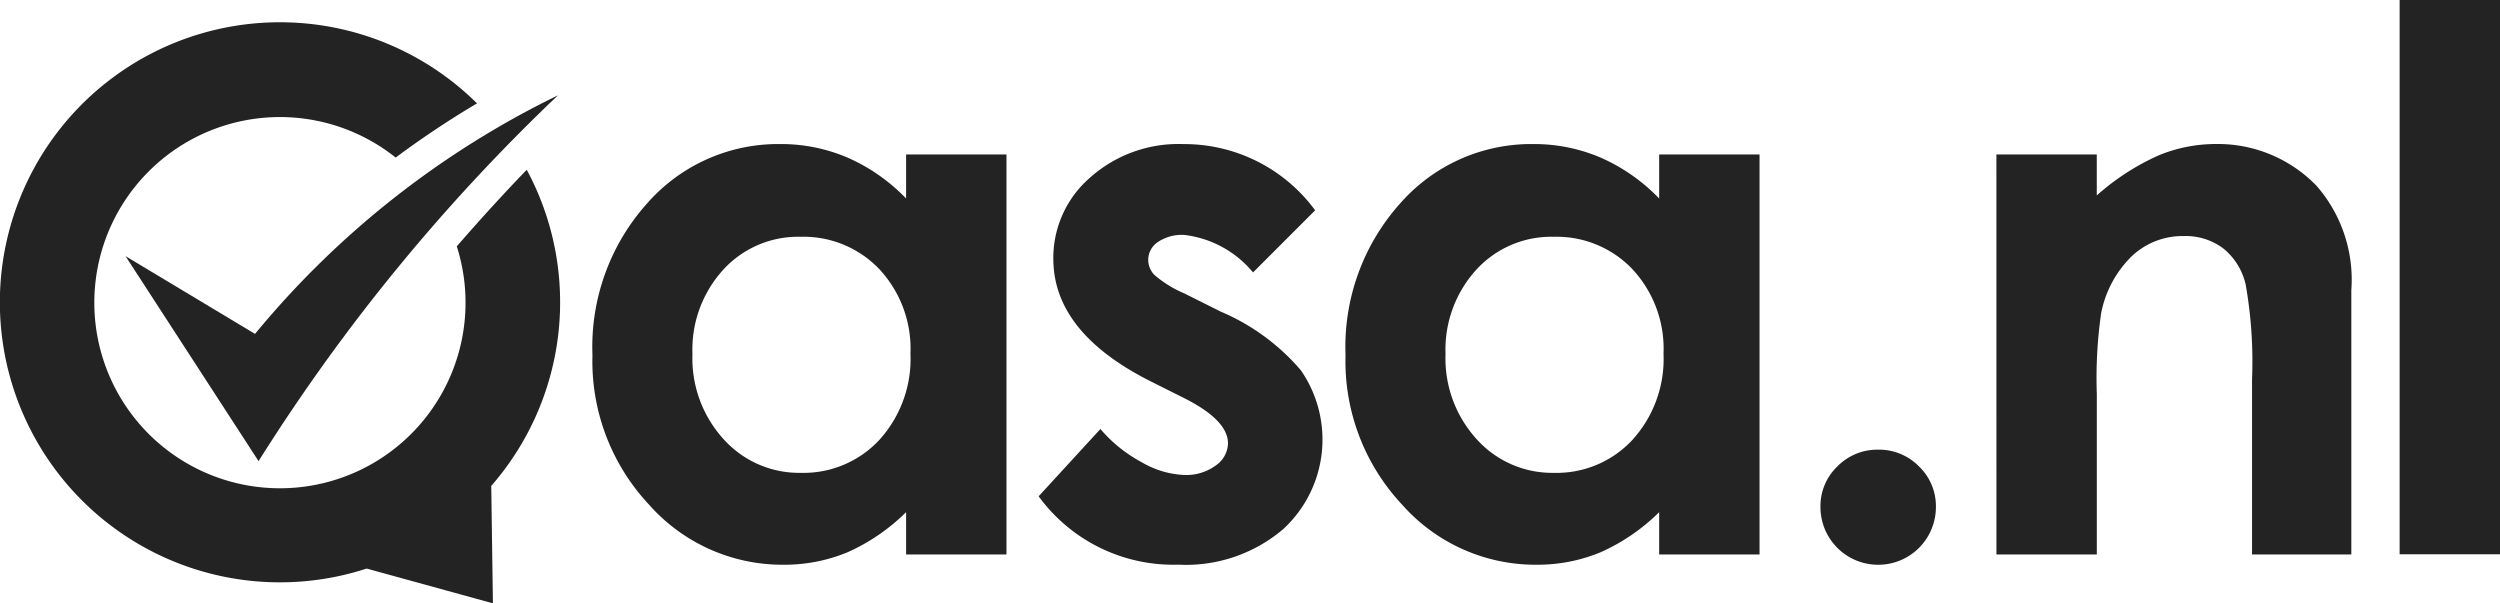 <svg xmlns="http://www.w3.org/2000/svg" width="66" height="15.928" viewBox="0 0 66 15.928">
  <g id="qasa-logo" transform="translate(0 -0.467)">
    <g id="Group_1657" data-name="Group 1657" transform="translate(15.641 0.467)">
      <path id="Path_5268" data-name="Path 5268" d="M179.02,42.274h2.65V52.835h-2.65V51.718a5.2,5.2,0,0,1-1.556,1.063,4.356,4.356,0,0,1-1.692.325,4.7,4.7,0,0,1-3.539-1.587,5.536,5.536,0,0,1-1.493-3.946,5.674,5.674,0,0,1,1.445-4.009A4.6,4.6,0,0,1,175.694,42a4.463,4.463,0,0,1,1.784.359,4.869,4.869,0,0,1,1.542,1.078V42.274Zm-2.786,2.174a2.678,2.678,0,0,0-2.041.869,3.131,3.131,0,0,0-.813,2.228,3.164,3.164,0,0,0,.827,2.252,2.68,2.68,0,0,0,2.036.883,2.73,2.73,0,0,0,2.07-.869,3.176,3.176,0,0,0,.822-2.276,3.085,3.085,0,0,0-.822-2.233A2.765,2.765,0,0,0,176.234,44.448Z" transform="translate(-170.74 -38.197)" fill="#232323"/>
      <path id="Path_5269" data-name="Path 5269" d="M306.63,43.75l-1.64,1.64a2.775,2.775,0,0,0-1.815-.99,1.142,1.142,0,0,0-.7.189.569.569,0,0,0-.252.471.579.579,0,0,0,.16.393,2.982,2.982,0,0,0,.791.49l.971.485a5.72,5.72,0,0,1,2.106,1.543,3.215,3.215,0,0,1-.461,4.193,3.958,3.958,0,0,1-2.771.941,4.4,4.4,0,0,1-3.689-1.805l1.631-1.776a3.768,3.768,0,0,0,1.092.878,2.417,2.417,0,0,0,1.112.335,1.325,1.325,0,0,0,.844-.252.731.731,0,0,0,.32-.582q0-.611-1.155-1.194l-.893-.447q-2.563-1.291-2.563-3.232a2.8,2.8,0,0,1,.966-2.14,3.506,3.506,0,0,1,2.47-.888,4.285,4.285,0,0,1,3.475,1.747Z" transform="translate(-287.551 -38.198)" fill="#232323"/>
      <path id="Path_5270" data-name="Path 5270" d="M396.042,42.274h2.65V52.835h-2.65V51.718a5.2,5.2,0,0,1-1.556,1.063,4.357,4.357,0,0,1-1.692.325,4.7,4.7,0,0,1-3.539-1.587,5.536,5.536,0,0,1-1.493-3.946,5.674,5.674,0,0,1,1.445-4.009A4.6,4.6,0,0,1,392.716,42a4.464,4.464,0,0,1,1.784.359,4.87,4.87,0,0,1,1.542,1.078V42.274Zm-2.786,2.174a2.678,2.678,0,0,0-2.041.869,3.131,3.131,0,0,0-.813,2.228,3.163,3.163,0,0,0,.827,2.252,2.68,2.68,0,0,0,2.036.883,2.73,2.73,0,0,0,2.07-.869,3.176,3.176,0,0,0,.822-2.276,3.085,3.085,0,0,0-.822-2.233A2.765,2.765,0,0,0,393.256,44.448Z" transform="translate(-367.881 -38.197)" fill="#232323"/>
      <path id="Path_5271" data-name="Path 5271" d="M526.139,130.053a1.477,1.477,0,0,1,1.077.442,1.453,1.453,0,0,1,.447,1.073,1.524,1.524,0,0,1-3.048,0,1.452,1.452,0,0,1,.447-1.073A1.476,1.476,0,0,1,526.139,130.053Z" transform="translate(-492.196 -118.182)" fill="#232323"/>
      <path id="Path_5272" data-name="Path 5272" d="M575.326,42.274h2.65v1.082a6.356,6.356,0,0,1,1.633-1.057,3.948,3.948,0,0,1,1.5-.3,3.626,3.626,0,0,1,2.666,1.1,3.767,3.767,0,0,1,.921,2.757v6.979h-2.621V48.21a11.692,11.692,0,0,0-.17-2.511,1.72,1.72,0,0,0-.591-.945,1.653,1.653,0,0,0-1.041-.325,1.951,1.951,0,0,0-1.38.538,2.873,2.873,0,0,0-.8,1.488,12,12,0,0,0-.116,2.143v4.237h-2.65Z" transform="translate(-538.262 -38.197)" fill="#232323"/>
      <path id="Path_5273" data-name="Path 5273" d="M691.52.467h2.65V15.1h-2.65Z" transform="translate(-643.811 -0.467)" fill="#232323"/>
    </g>
    <g id="Group_1659" data-name="Group 1659" transform="translate(0 1.053)">
      <g id="Group_1658" data-name="Group 1658" transform="translate(0 0)">
        <path id="Path_5274" data-name="Path 5274" d="M12.969,19.107a7.376,7.376,0,0,0,.937-8.346c-.574.594-1.2,1.277-1.847,2.021a4.9,4.9,0,1,1-1.613-2.343,24.612,24.612,0,0,1,2.147-1.431A7.393,7.393,0,1,0,9.68,21.289l3.333.918Z" transform="translate(0 -6.865)" fill="#232323"/>
        <path id="Path_5275" data-name="Path 5275" d="M47.607,27.922a23.889,23.889,0,0,0-8,6.3l-3.419-2.053L39.7,37.581a50.017,50.017,0,0,1,7.906-9.659Z" transform="translate(-32.874 -25.993)" fill="#232323"/>
      </g>
    </g>
  </g>
</svg>
